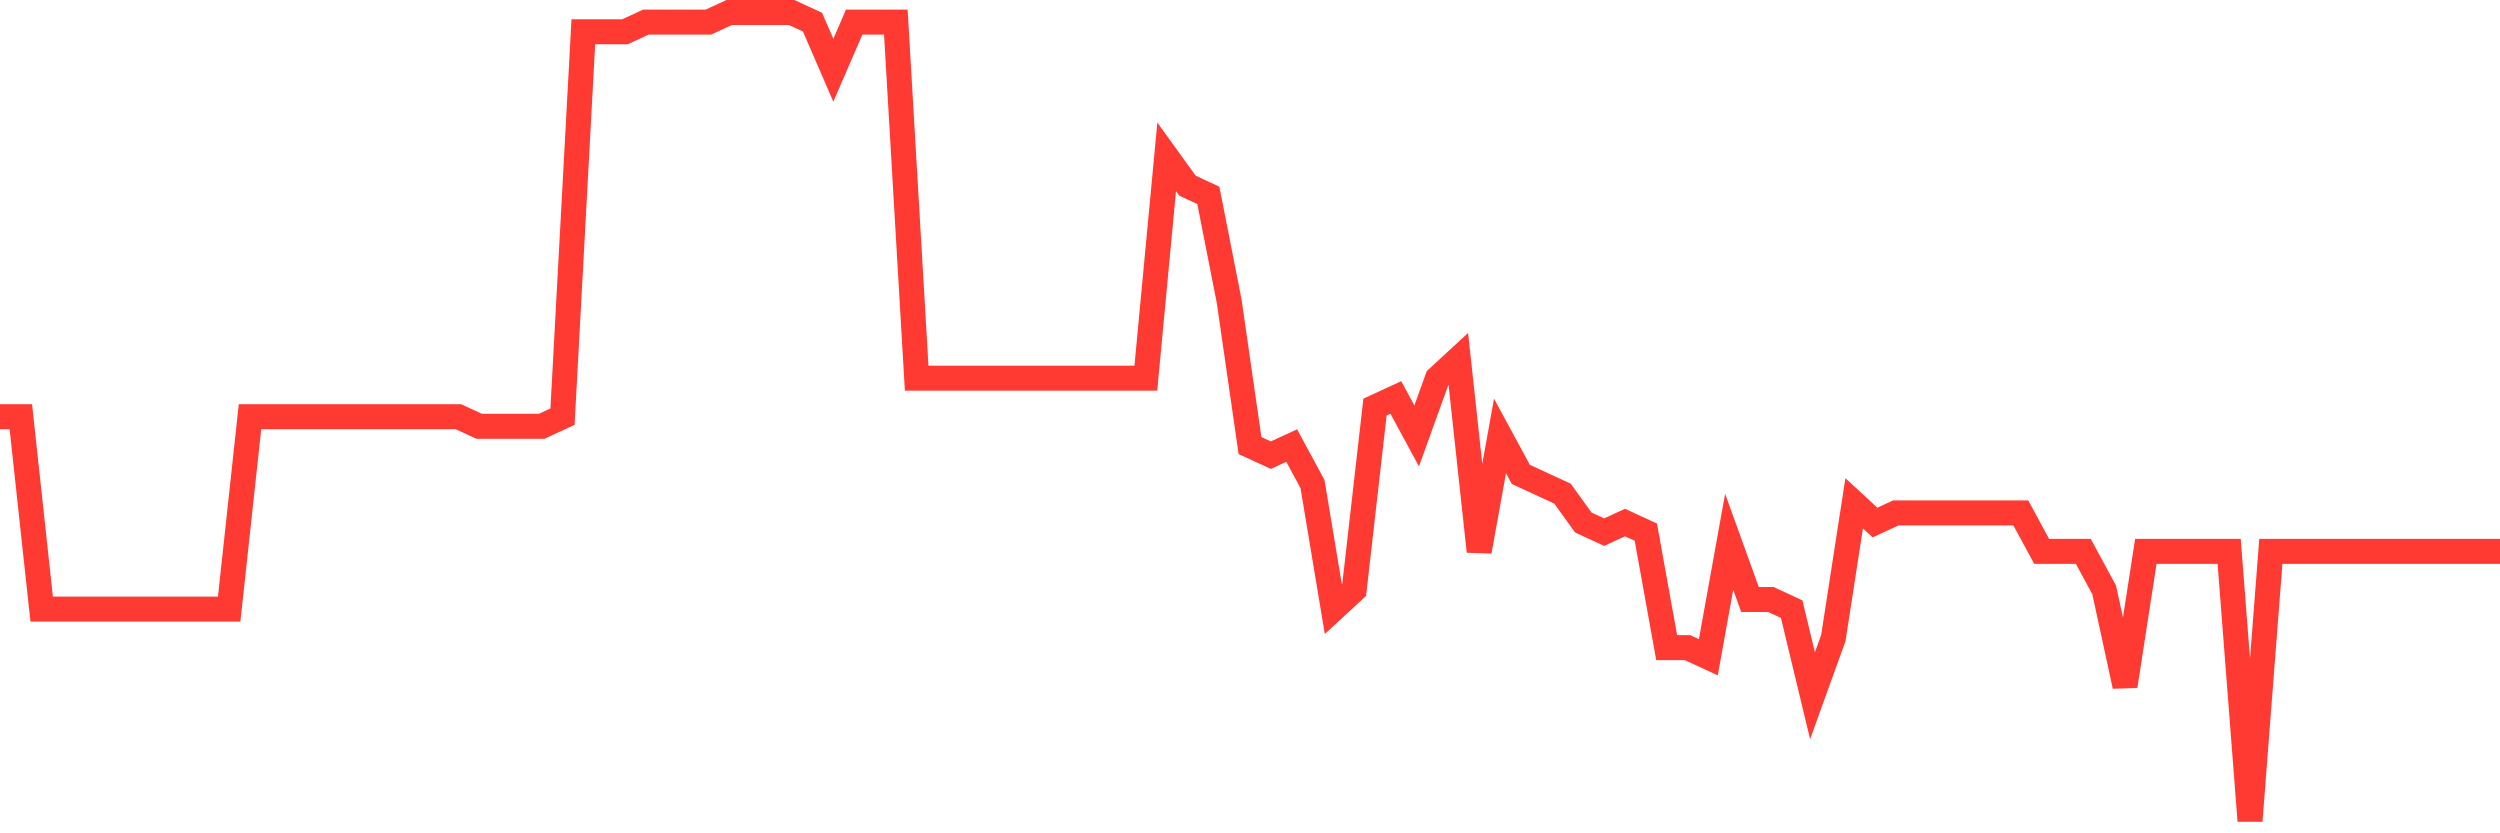 <svg
  xmlns="http://www.w3.org/2000/svg"
  xmlns:xlink="http://www.w3.org/1999/xlink"
  width="120"
  height="40"
  viewBox="0 0 120 40"
  preserveAspectRatio="none"
>
  <polyline
    points="0,20 1,20 2,29.238 3,29.238 4,29.238 5,29.238 6,29.238 7,29.238 8,29.238 9,29.238 10,29.238 11,29.238 12,20 13,20 14,20 15,20 16,20 17,20 18,20 19,20 20,20 21,20 22,20 23,20.462 24,20.462 25,20.462 26,20.462 27,20 28,1.524 29,1.524 30,1.524 31,1.062 32,1.062 33,1.062 34,1.062 35,0.6 36,0.6 37,0.6 38,0.6 39,1.062 40,3.371 41,1.062 42,1.062 43,1.062 44,18.152 45,18.152 46,18.152 47,18.152 48,18.152 49,18.152 50,18.152 51,18.152 52,18.152 53,18.152 54,18.152 55,18.152 56,7.529 57,8.914 58,9.376 59,14.457 60,21.386 61,21.848 62,21.386 63,23.233 64,29.238 65,28.314 66,19.538 67,19.076 68,20.924 69,18.152 70,17.229 71,26.467 72,20.924 73,22.771 74,23.233 75,23.695 76,25.081 77,25.543 78,25.081 79,25.543 80,31.086 81,31.086 82,31.548 83,26.005 84,28.776 85,28.776 86,29.238 87,33.395 88,30.624 89,24.157 90,25.081 91,24.619 92,24.619 93,24.619 94,24.619 95,24.619 96,24.619 97,24.619 98,26.467 99,26.467 100,26.467 101,28.314 102,32.933 103,26.467 104,26.467 105,26.467 106,26.467 107,26.467 108,39.4 109,26.467 110,26.467 111,26.467 112,26.467 113,26.467 114,26.467 115,26.467 116,26.467 117,26.467 118,26.467 119,26.467 120,26.467"
    fill="none"
    stroke="#ff3a33"
    stroke-width="1.2"
  >
  </polyline>
</svg>